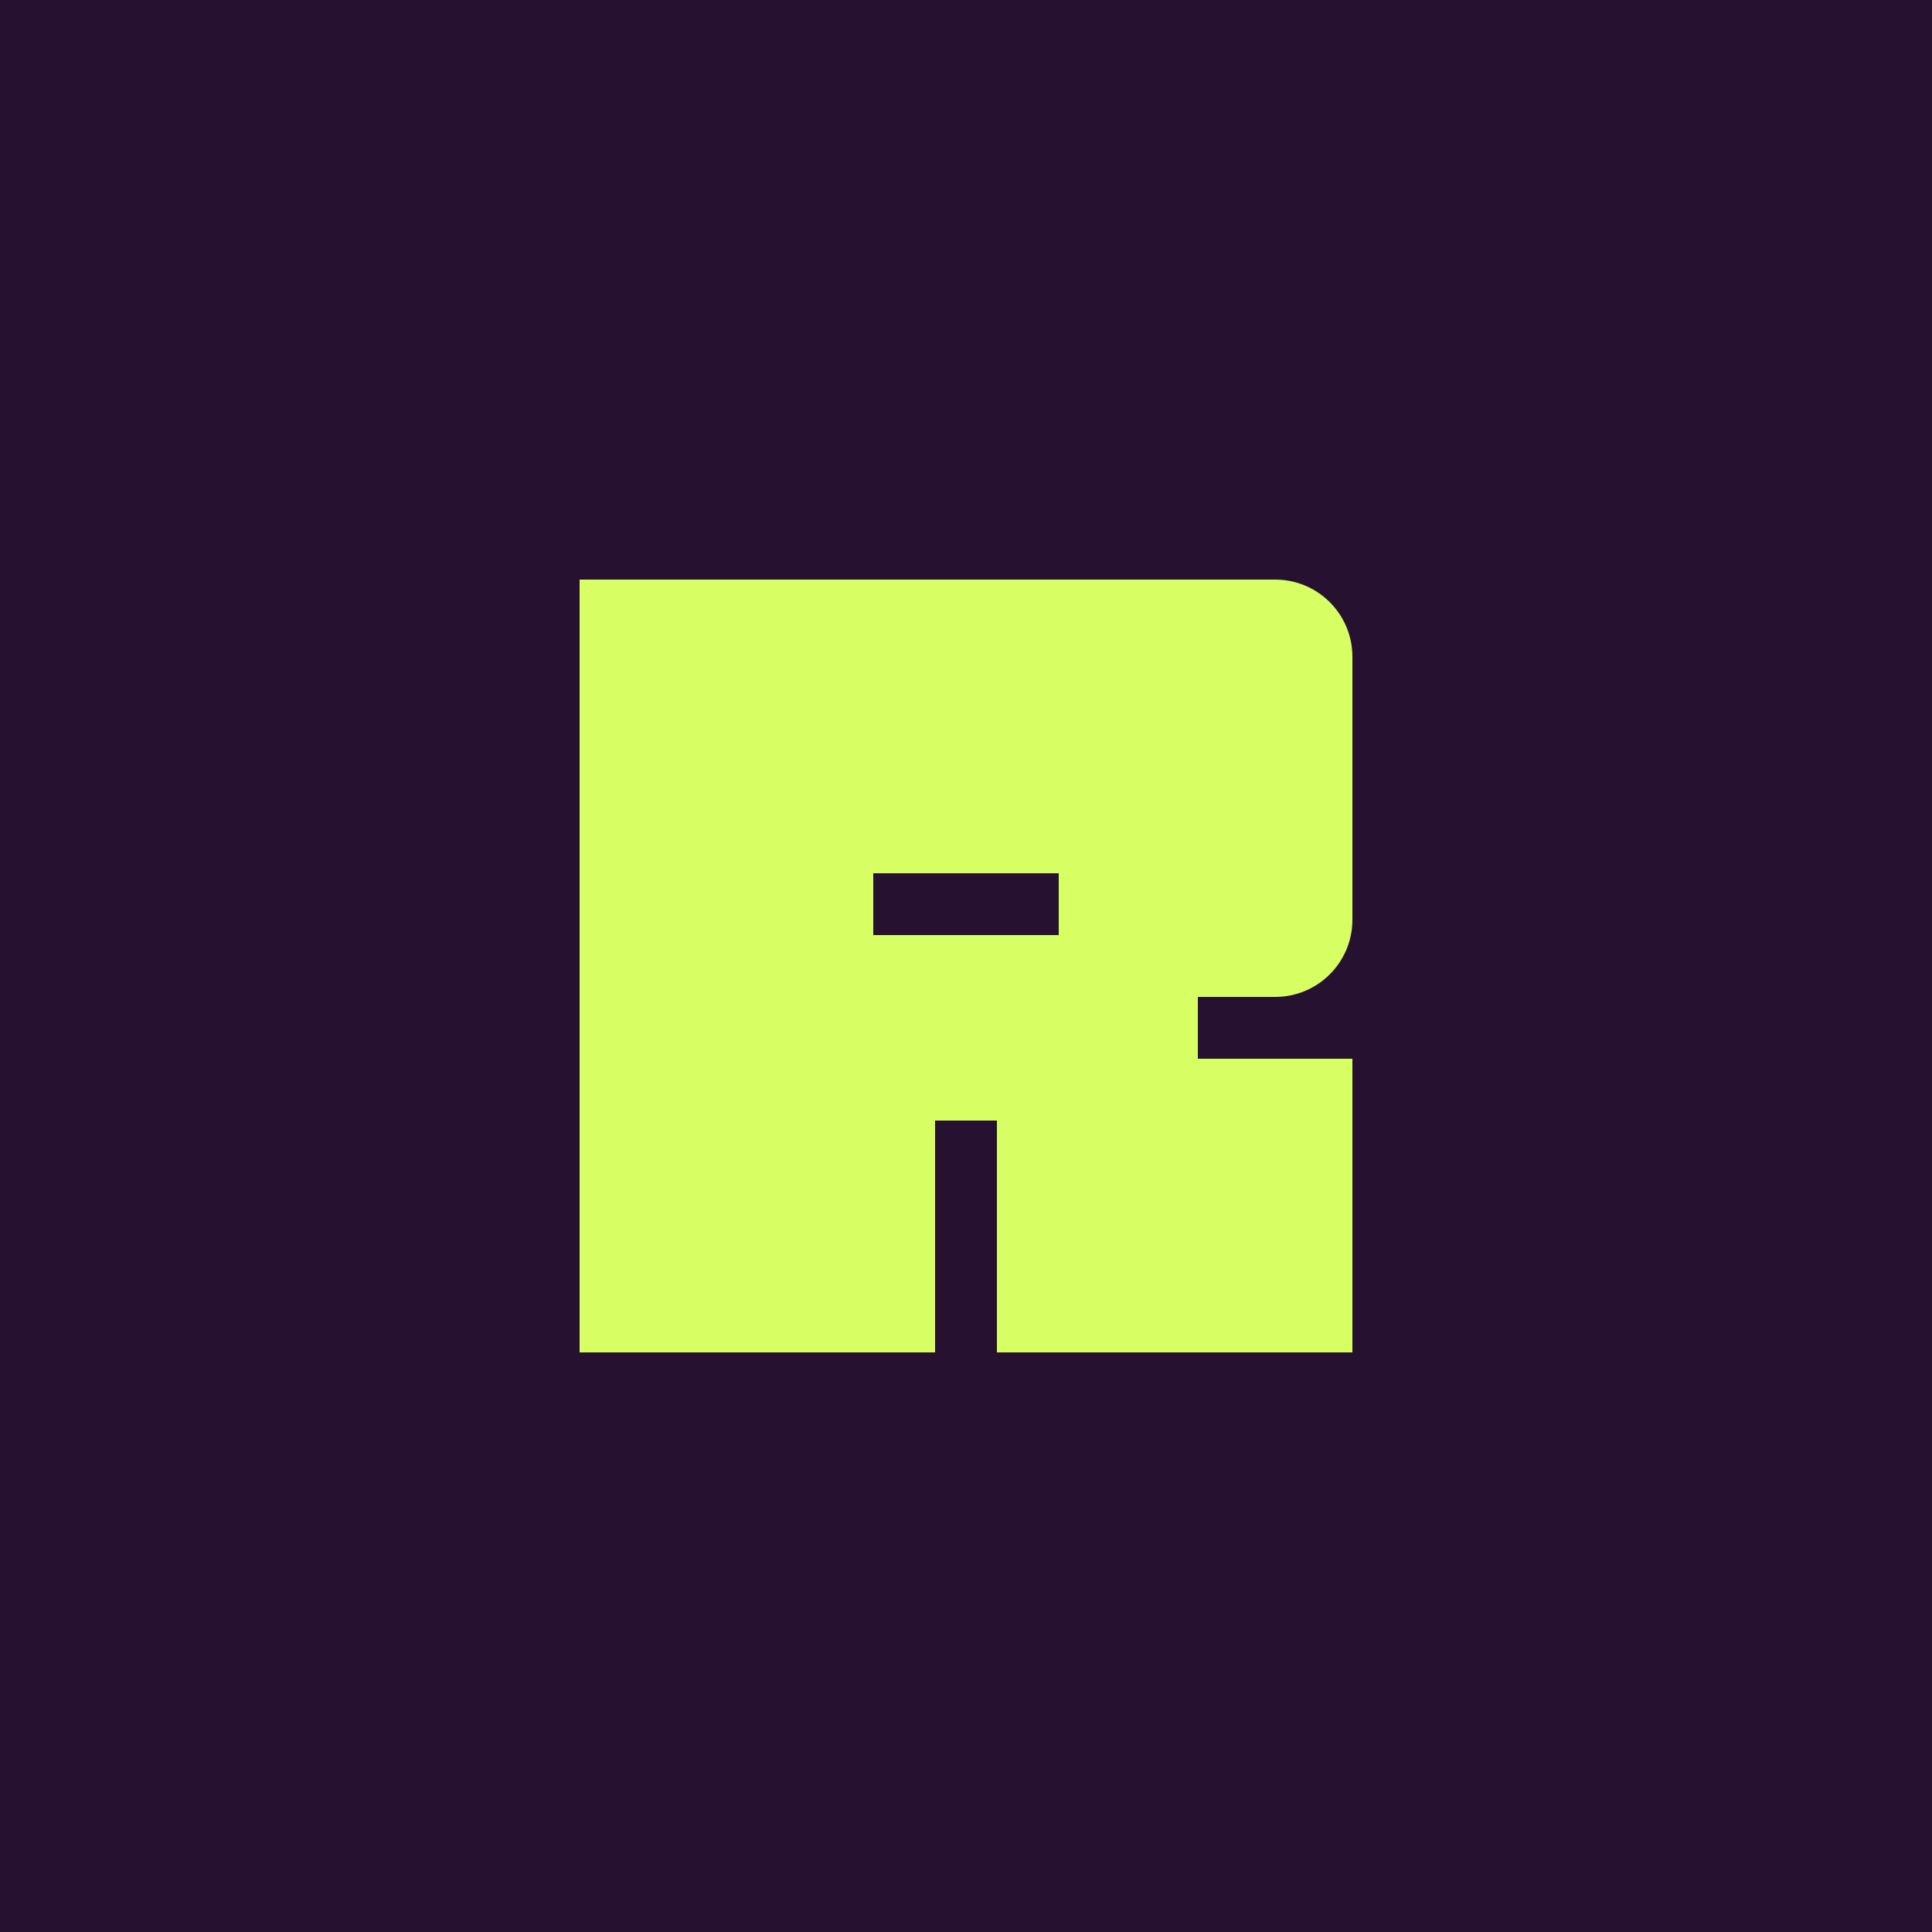 <?xml version="1.0" encoding="UTF-8"?>
<svg xmlns="http://www.w3.org/2000/svg" width="64" height="64" viewBox="0 0 64 64" fill="none">
  <rect x="0" y="0" width="64" height="64" fill="#808080" stroke="none"/>
  <g clip-path="url(#clip0_377_7344)">
    <rect width="64" height="64" fill="#261230"></rect>
    <path fill-rule="evenodd" clip-rule="evenodd" d="M44.8 21.756C44.8 20.344 43.656 19.2 42.244 19.2H19.2V44.8H30.976V37.12H33.024V44.8H44.8V35.072H39.68V33.024H42.244C43.656 33.024 44.8 31.88 44.8 30.468V21.756ZM35.072 28.928V30.976H28.928V28.928H35.072Z" fill="#D7FF64"></path>
  </g>
  <defs>
    <clipPath id="clip0_377_7344">
      <rect width="64" height="64" fill="white"></rect>
    </clipPath>
  </defs>
</svg>
